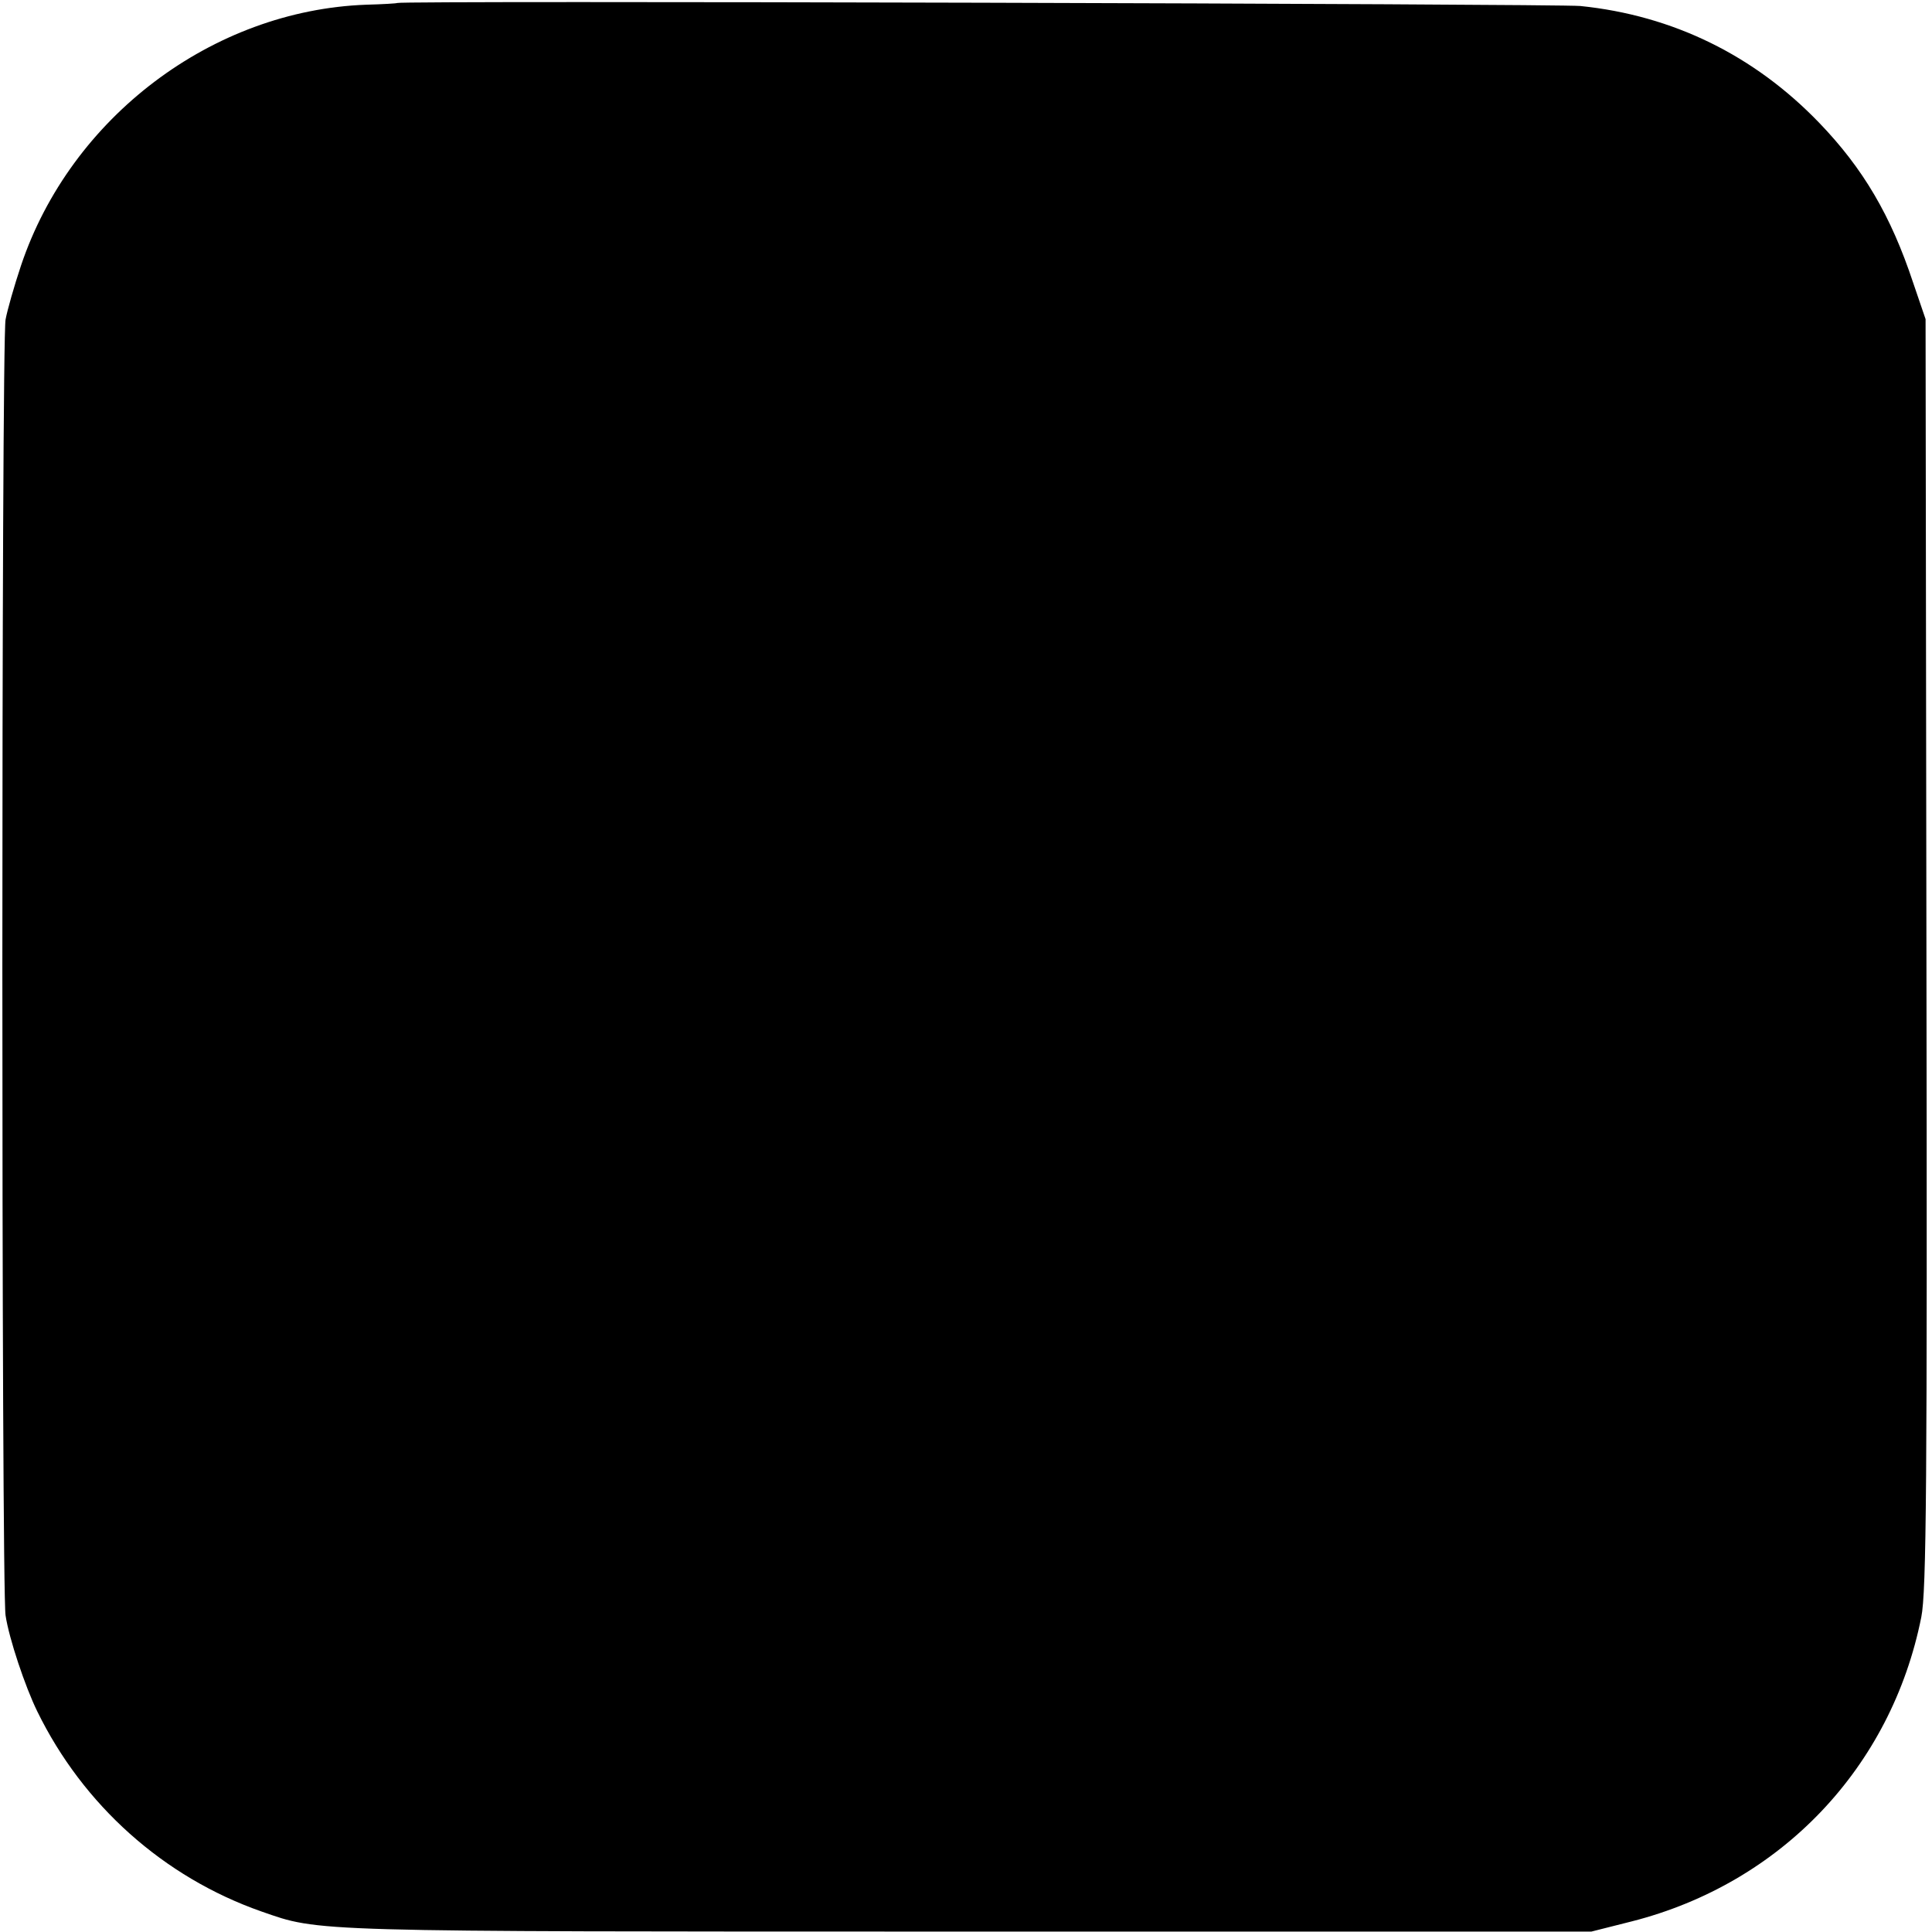 <?xml version="1.0" standalone="no"?>
<!DOCTYPE svg PUBLIC "-//W3C//DTD SVG 20010904//EN"
 "http://www.w3.org/TR/2001/REC-SVG-20010904/DTD/svg10.dtd">
<svg version="1.0" xmlns="http://www.w3.org/2000/svg"
 width="451pt" height="451pt" viewBox="0 0 451 451"
 preserveAspectRatio="xMidYMid meet">
<g transform="translate(0,451) scale(0.1,-0.1)"
fill="#000000" stroke="none">
<path d="M927 4503 c-1 -1 -34 -3 -72 -4 -359 -13 -690 -263 -806 -609 -16
-48 -32 -104 -36 -126 -10 -51 -10 -2964 0 -3025 8 -54 46 -167 74 -224 107
-219 295 -387 523 -467 138 -48 101 -47 1650 -47 l1455 0 95 24 c348 89 605
359 675 710 12 59 14 311 12 1550 l-2 1480 -29 85 c-52 157 -117 267 -219 373
-152 158 -342 251 -558 273 -54 5 -2757 13 -2762 7z"/>
</g>
</svg>
